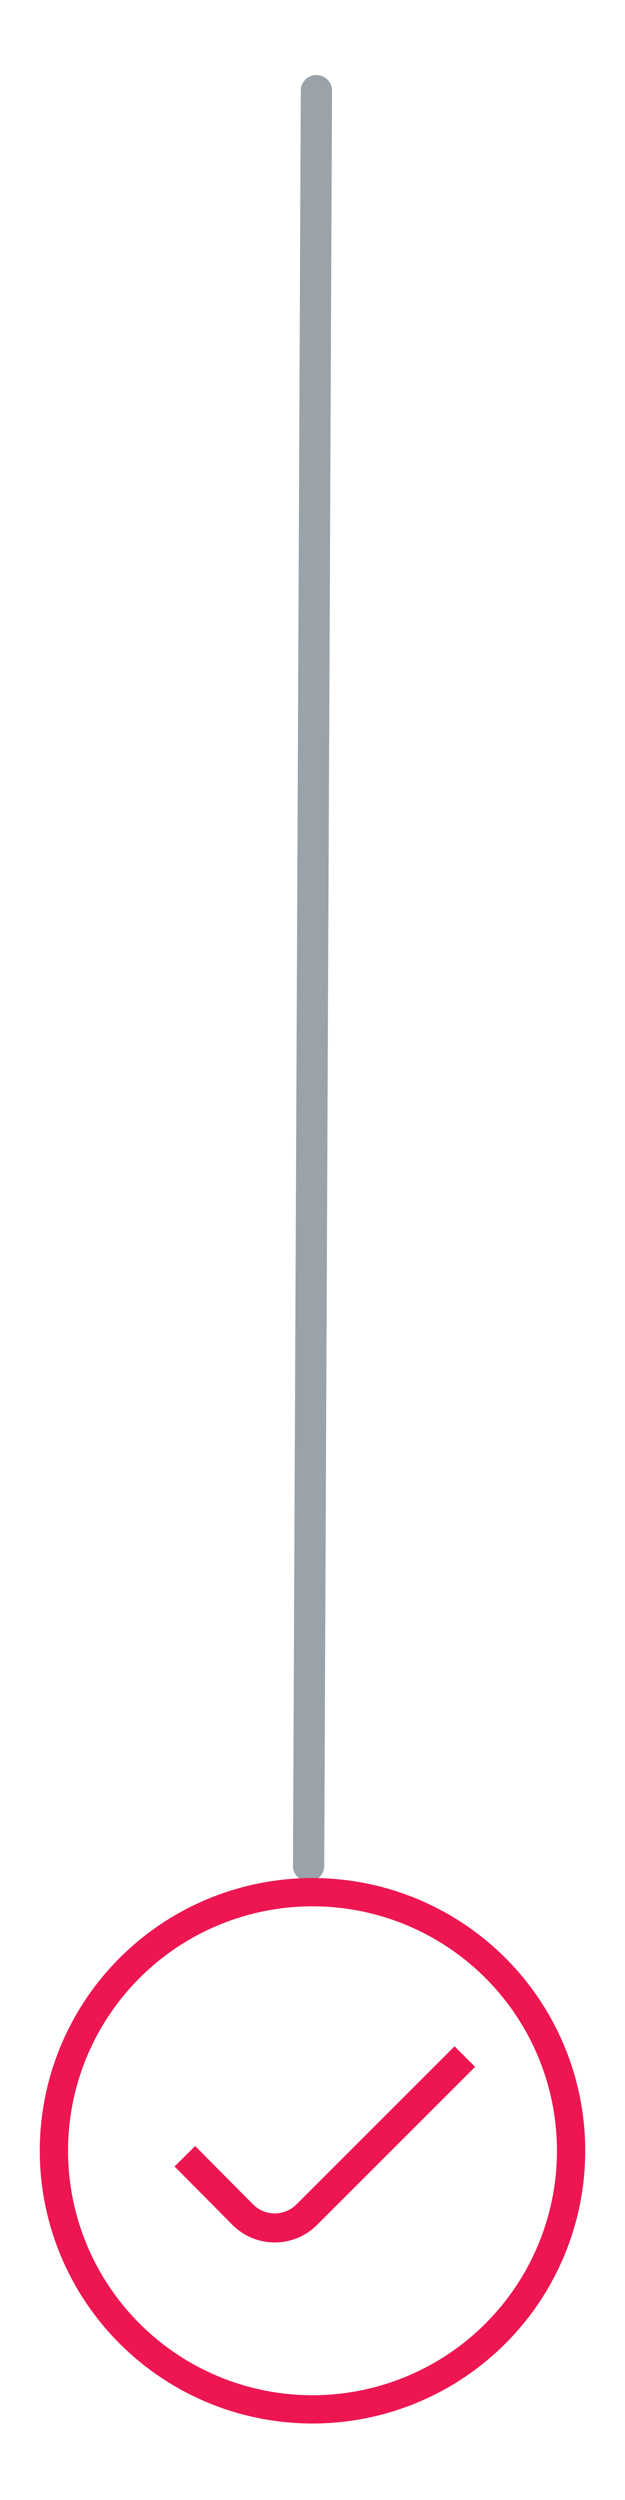 <svg id="Ebene_1" data-name="Ebene 1" xmlns="http://www.w3.org/2000/svg" viewBox="0 0 40 160" width="40" height="160"><defs><style>.cls-1,.cls-2,.cls-3{fill:none;stroke-miterlimit:10;}.cls-1{stroke:#001b2a;stroke-linecap:round;stroke-width:2px;opacity:0.4;}.cls-2,.cls-3{stroke:#ed1651;}.cls-2{stroke-width:1.86px;fill-rule:evenodd;}.cls-3{stroke-width:1.81px;}</style></defs><line class="cls-1" x1="20.25" y1="5.8" x2="19.75" y2="119.42"/><path class="cls-2" d="M29.75,131.62,19.62,141.75a2.89,2.89,0,0,1-4.07,0L11.83,138"/><circle class="cls-3" cx="20" cy="137.65" r="16.55"/></svg>